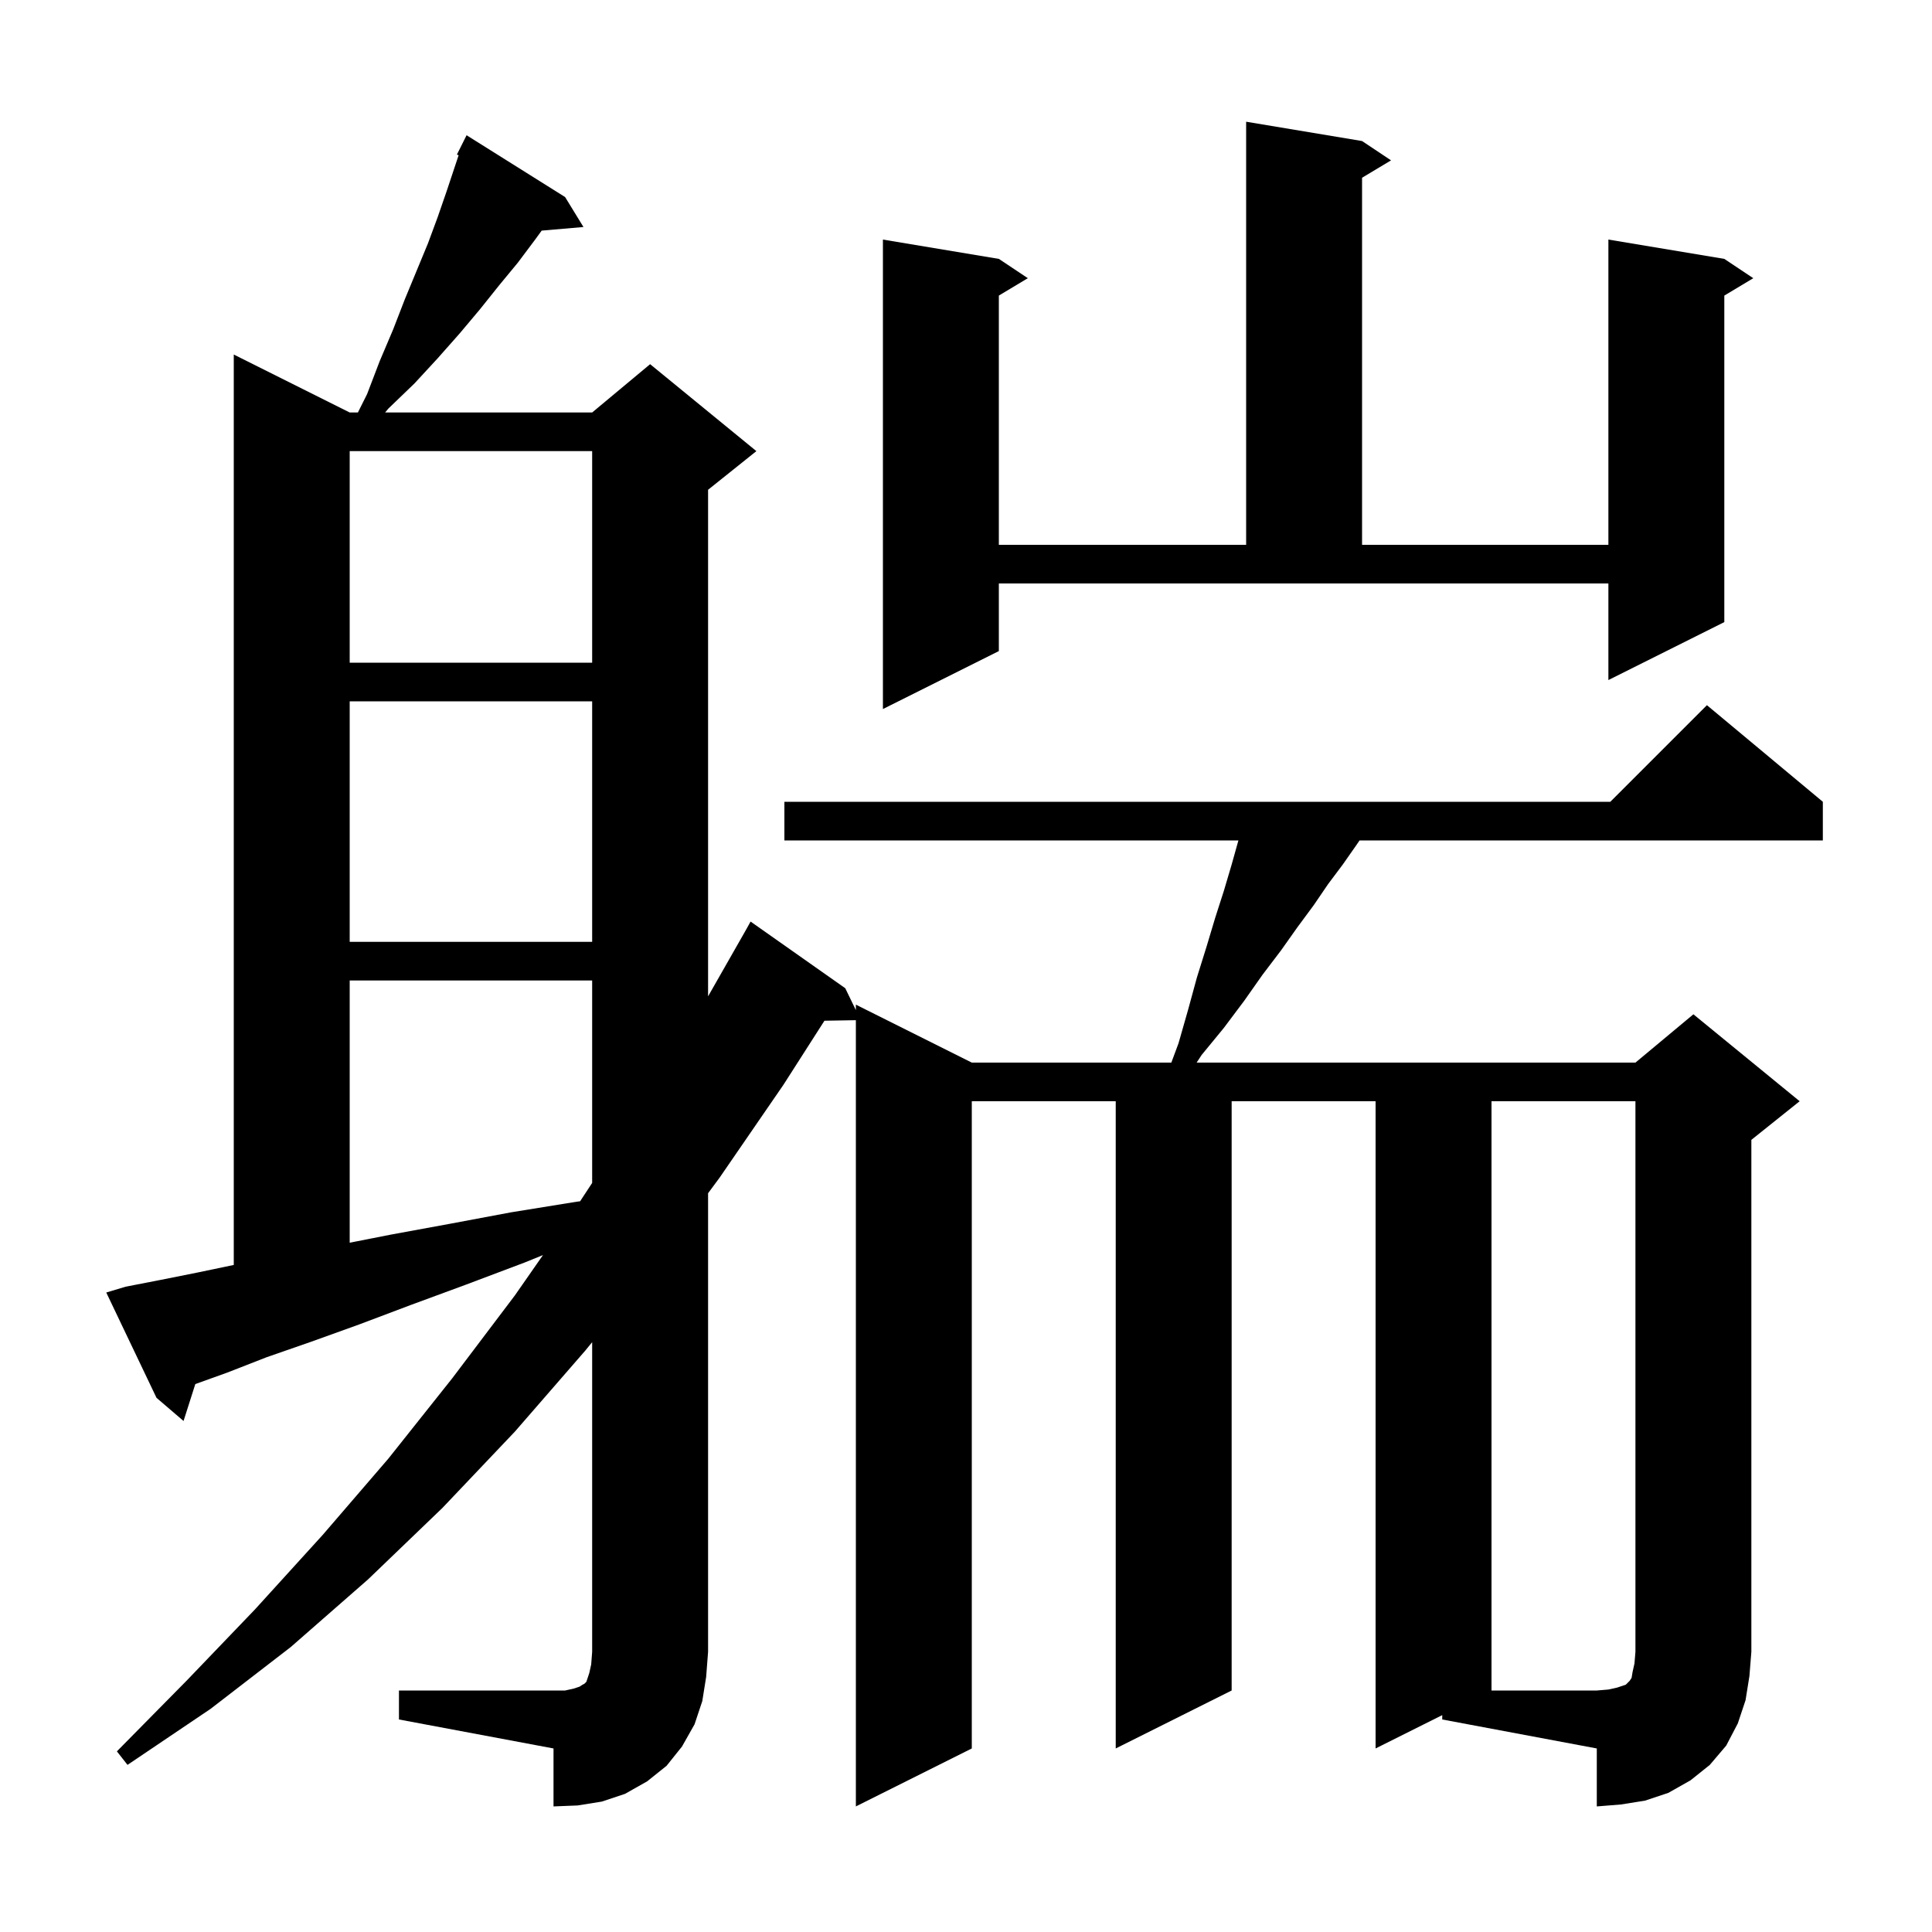 <svg xmlns="http://www.w3.org/2000/svg" xmlns:xlink="http://www.w3.org/1999/xlink" version="1.1" baseProfile="full" viewBox="0 0 200 200" width="200" height="200"><g fill="currentColor"><path d="M 149.3 177.55 L 142.4 181.0 L 142.4 114.0 L 127.5 114.0 L 127.5 175.0 L 115.5 181.0 L 115.5 114.0 L 100.6 114.0 L 100.6 181.0 L 88.6 187.0 L 88.6 105.609 L 85.347 105.665 L 81.1 112.3 L 74.5 121.9 L 73.3 123.524 L 73.3 171.0 L 73.1 173.6 L 72.7 176.1 L 71.9 178.5 L 70.6 180.8 L 69.0 182.8 L 67.0 184.4 L 64.7 185.7 L 62.3 186.5 L 59.8 186.9 L 57.3 187.0 L 57.3 181.0 L 41.3 178.0 L 41.3 175.0 L 58.5 175.0 L 59.4 174.8 L 60.0 174.6 L 60.3 174.4 L 60.5 174.3 L 60.7 174.1 L 61.0 173.2 L 61.2 172.3 L 61.3 171.0 L 61.3 138.942 L 60.6 139.8 L 53.3 148.2 L 45.8 156.1 L 38.1 163.5 L 30.1 170.5 L 21.8 176.9 L 13.2 182.7 L 12.1 181.3 L 19.3 174.0 L 26.4 166.6 L 33.4 158.9 L 40.2 151.0 L 46.8 142.7 L 53.3 134.1 L 56.209 129.925 L 54.3 130.7 L 48.2 133.0 L 42.5 135.1 L 37.2 137.1 L 32.2 138.9 L 27.6 140.5 L 23.5 142.1 L 20.219 143.278 L 19.0 147.1 L 16.2 144.7 L 11.0 133.8 L 13.0 133.2 L 16.6 132.5 L 20.6 131.7 L 24.2 130.947 L 24.2 36.7 L 36.2 42.7 L 37.05 42.7 L 38.0 40.8 L 39.3 37.4 L 40.7 34.1 L 41.9 31.0 L 44.3 25.2 L 45.3 22.5 L 46.2 19.9 L 47.477 16.069 L 47.3 16.0 L 48.3 14.0 L 58.5 20.4 L 60.4 23.5 L 56.074 23.873 L 55.4 24.8 L 53.6 27.2 L 51.7 29.5 L 49.7 32.0 L 47.6 34.5 L 45.3 37.1 L 42.9 39.7 L 40.2 42.3 L 39.869 42.7 L 61.3 42.7 L 67.3 37.7 L 78.3 46.7 L 73.3 50.7 L 73.3 103.142 L 77.2 96.3 L 77.7 95.4 L 87.5 102.3 L 88.6 104.569 L 88.6 104.0 L 100.6 110.0 L 121.257 110.0 L 122.0 108.0 L 123.0 104.5 L 123.9 101.2 L 124.9 98.0 L 125.8 95.0 L 126.7 92.2 L 127.5 89.5 L 128.2 87.0 L 81.2 87.0 L 81.2 83.0 L 166.7 83.0 L 176.7 73.0 L 188.7 83.0 L 188.7 87.0 L 140.74 87.0 L 140.4 87.5 L 139.0 89.5 L 137.5 91.5 L 136.0 93.7 L 134.3 96.0 L 132.6 98.4 L 130.7 100.9 L 128.8 103.6 L 126.7 106.4 L 124.4 109.2 L 123.875 110.0 L 169.3 110.0 L 175.3 105.0 L 186.3 114.0 L 181.3 118.0 L 181.3 171.0 L 181.1 173.5 L 180.7 176.0 L 179.9 178.4 L 178.7 180.7 L 177.0 182.7 L 175.0 184.3 L 172.7 185.6 L 170.3 186.4 L 167.8 186.8 L 165.3 187.0 L 165.3 181.0 L 149.3 178.0 Z M 36.2 101.5 L 36.2 128.645 L 40.5 127.8 L 46.5 126.7 L 52.9 125.5 L 59.7 124.4 L 60.053 124.356 L 61.3 122.456 L 61.3 101.5 Z M 36.2 72.6 L 36.2 97.5 L 61.3 97.5 L 61.3 72.6 Z M 103.4 67.4 L 91.4 73.4 L 91.4 24.8 L 103.4 26.8 L 106.4 28.8 L 103.4 30.6 L 103.4 56.4 L 129.0 56.4 L 129.0 12.6 L 141.0 14.6 L 144.0 16.6 L 141.0 18.4 L 141.0 56.4 L 166.5 56.4 L 166.5 24.8 L 178.5 26.8 L 181.5 28.8 L 178.5 30.6 L 178.5 64.4 L 166.5 70.4 L 166.5 60.4 L 103.4 60.4 Z M 36.2 46.7 L 36.2 68.6 L 61.3 68.6 L 61.3 46.7 Z M 154.4 114.0 L 154.4 175.0 L 165.3 175.0 L 166.5 174.9 L 167.4 174.7 L 168.3 174.4 L 168.7 174.0 L 168.9 173.7 L 169.0 173.1 L 169.2 172.2 L 169.3 171.0 L 169.3 114.0 Z "/></g></svg>
